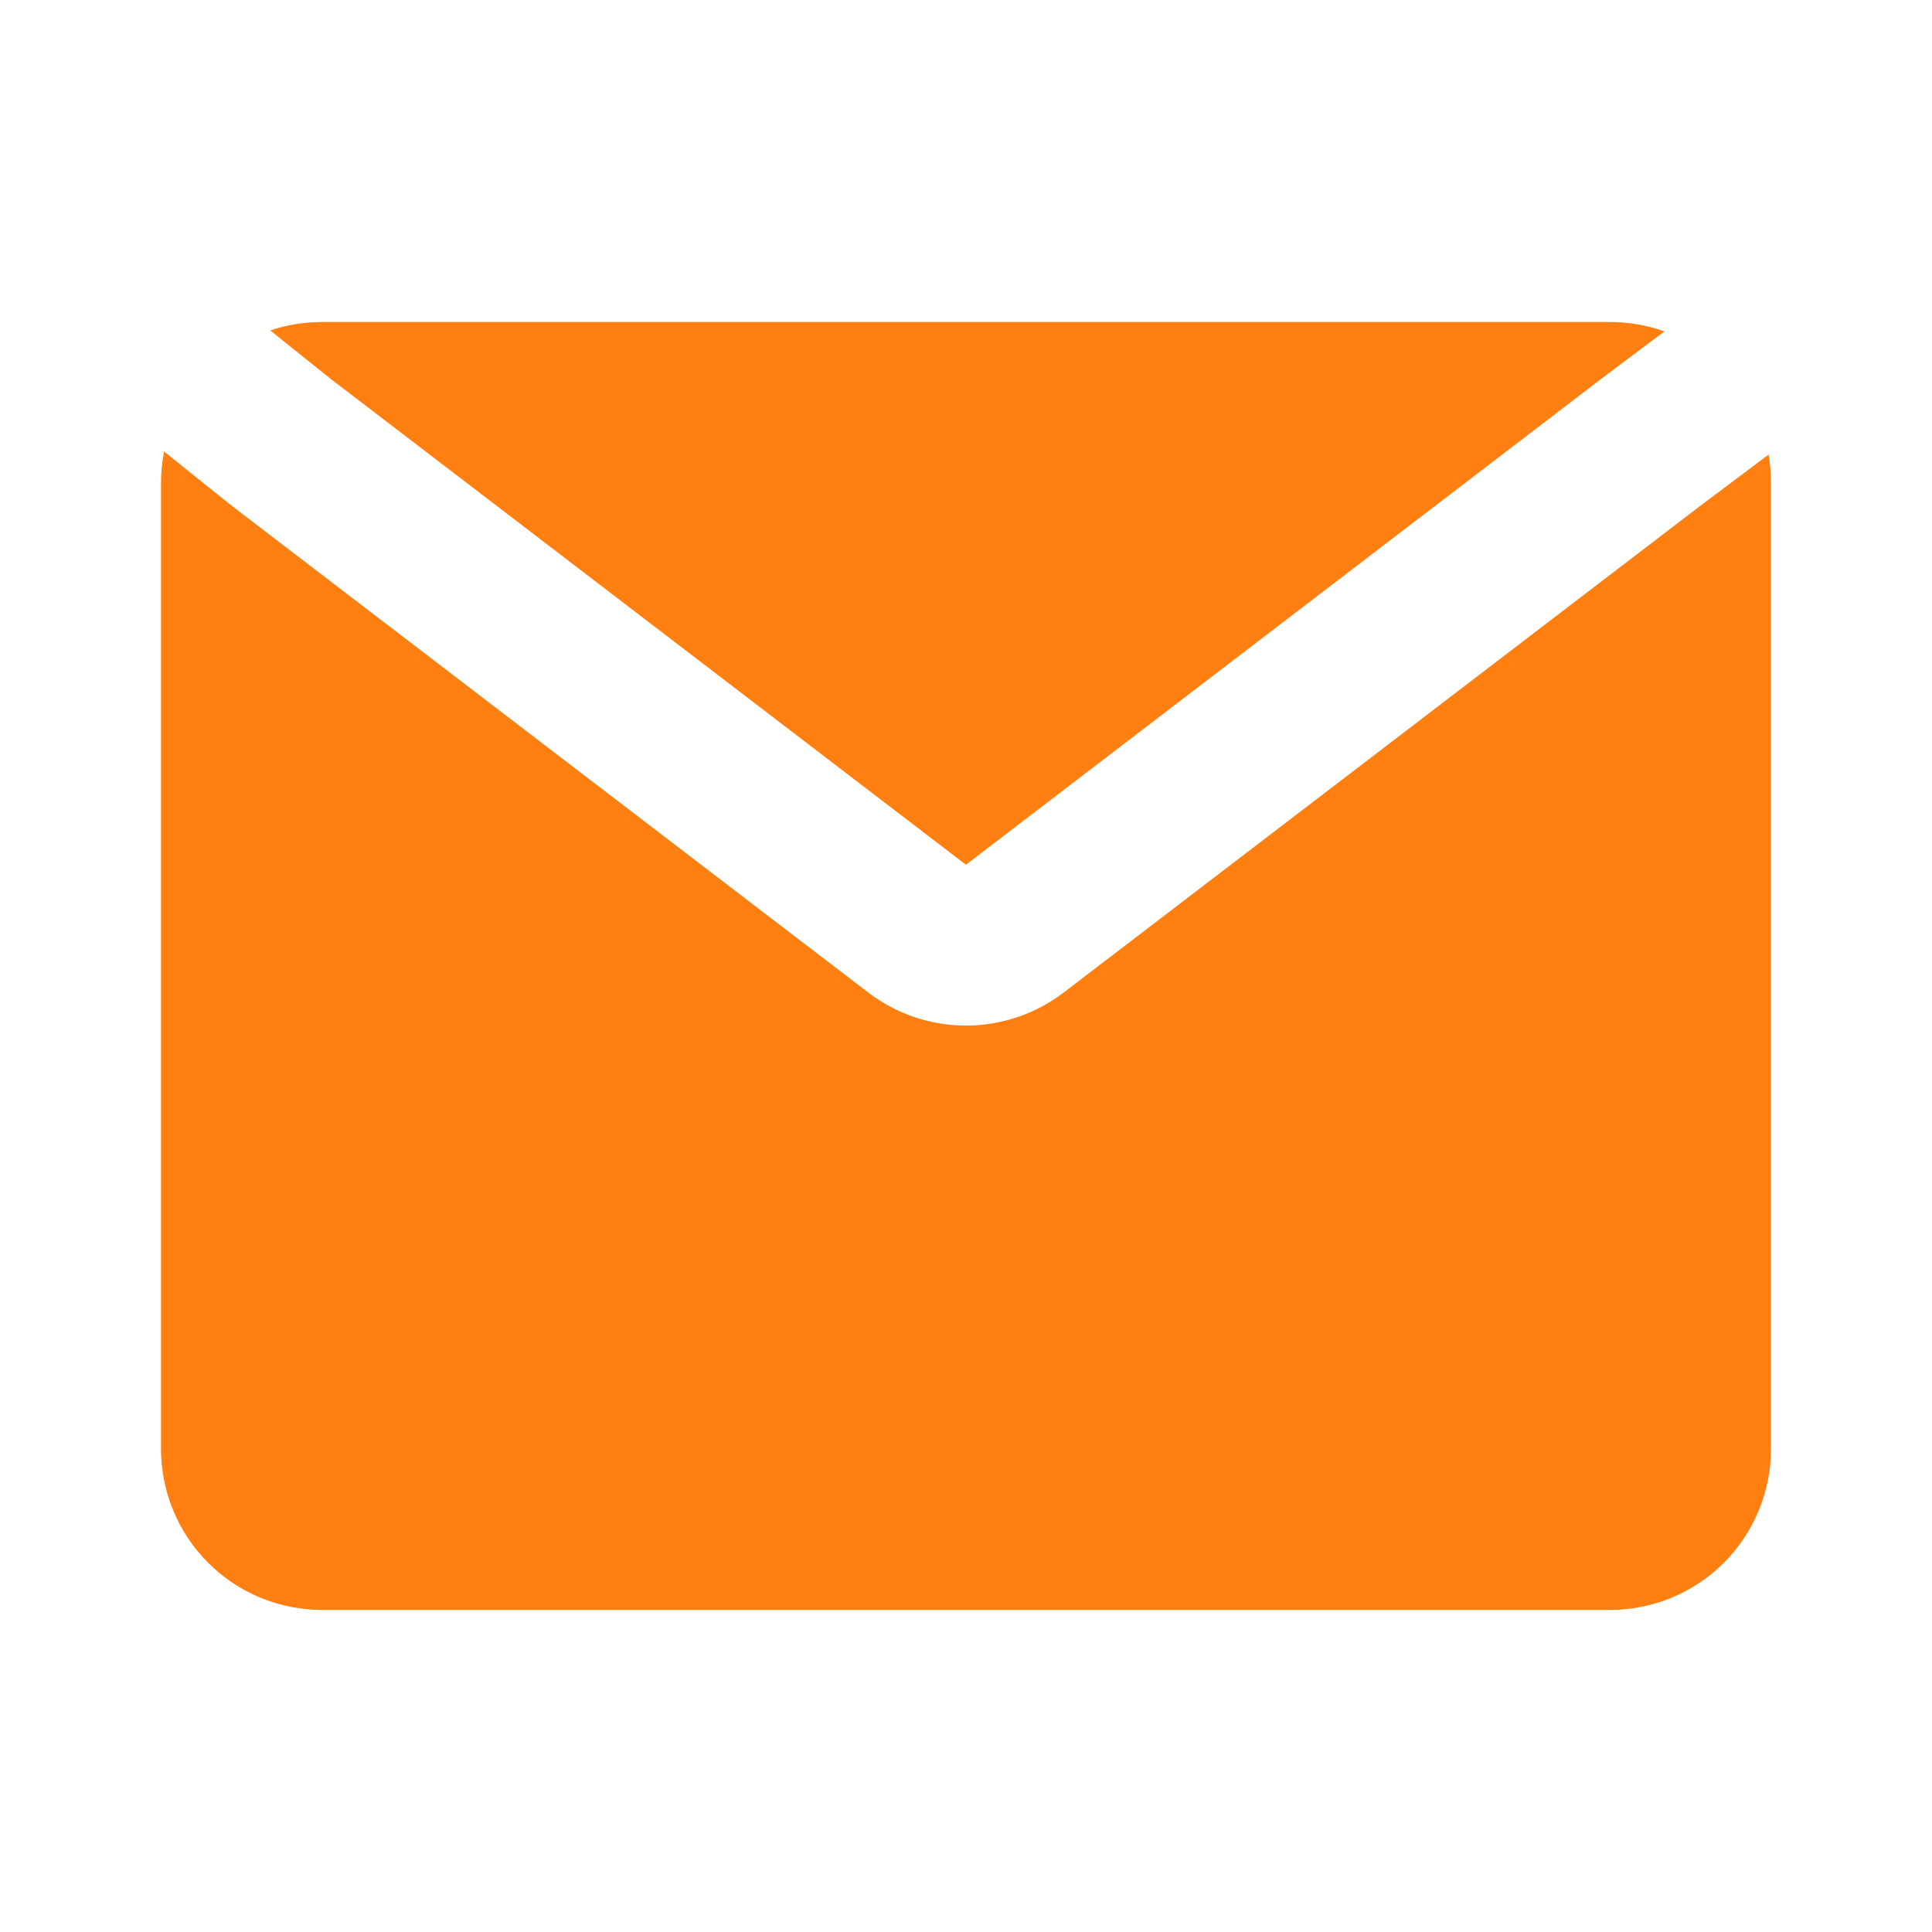 <svg width="24" height="24" viewBox="0 0 24 24" fill="none" xmlns="http://www.w3.org/2000/svg">
<path d="M2.038 5.609C2.013 5.738 2 5.868 2 5.999V17.999C2 18.53 2.211 19.038 2.586 19.414C2.961 19.789 3.47 19.999 4 19.999H20C20.53 19.999 21.039 19.789 21.414 19.414C21.789 19.038 22 18.53 22 17.999V5.999C22 5.879 21.99 5.762 21.97 5.647L21.104 6.297L13.214 12.329C12.865 12.596 12.438 12.74 11.999 12.74C11.56 12.74 11.134 12.596 10.785 12.329L2.884 6.287L2.038 5.609Z" fill="#FF7F11"/>
<path d="M20.676 4.117C20.459 4.039 20.23 4 19.999 4H3.999C3.774 4.001 3.56 4.036 3.357 4.105L4.115 4.712L11.999 10.742L19.899 4.7L20.676 4.117Z" fill="#FF7F11"/>
</svg>
